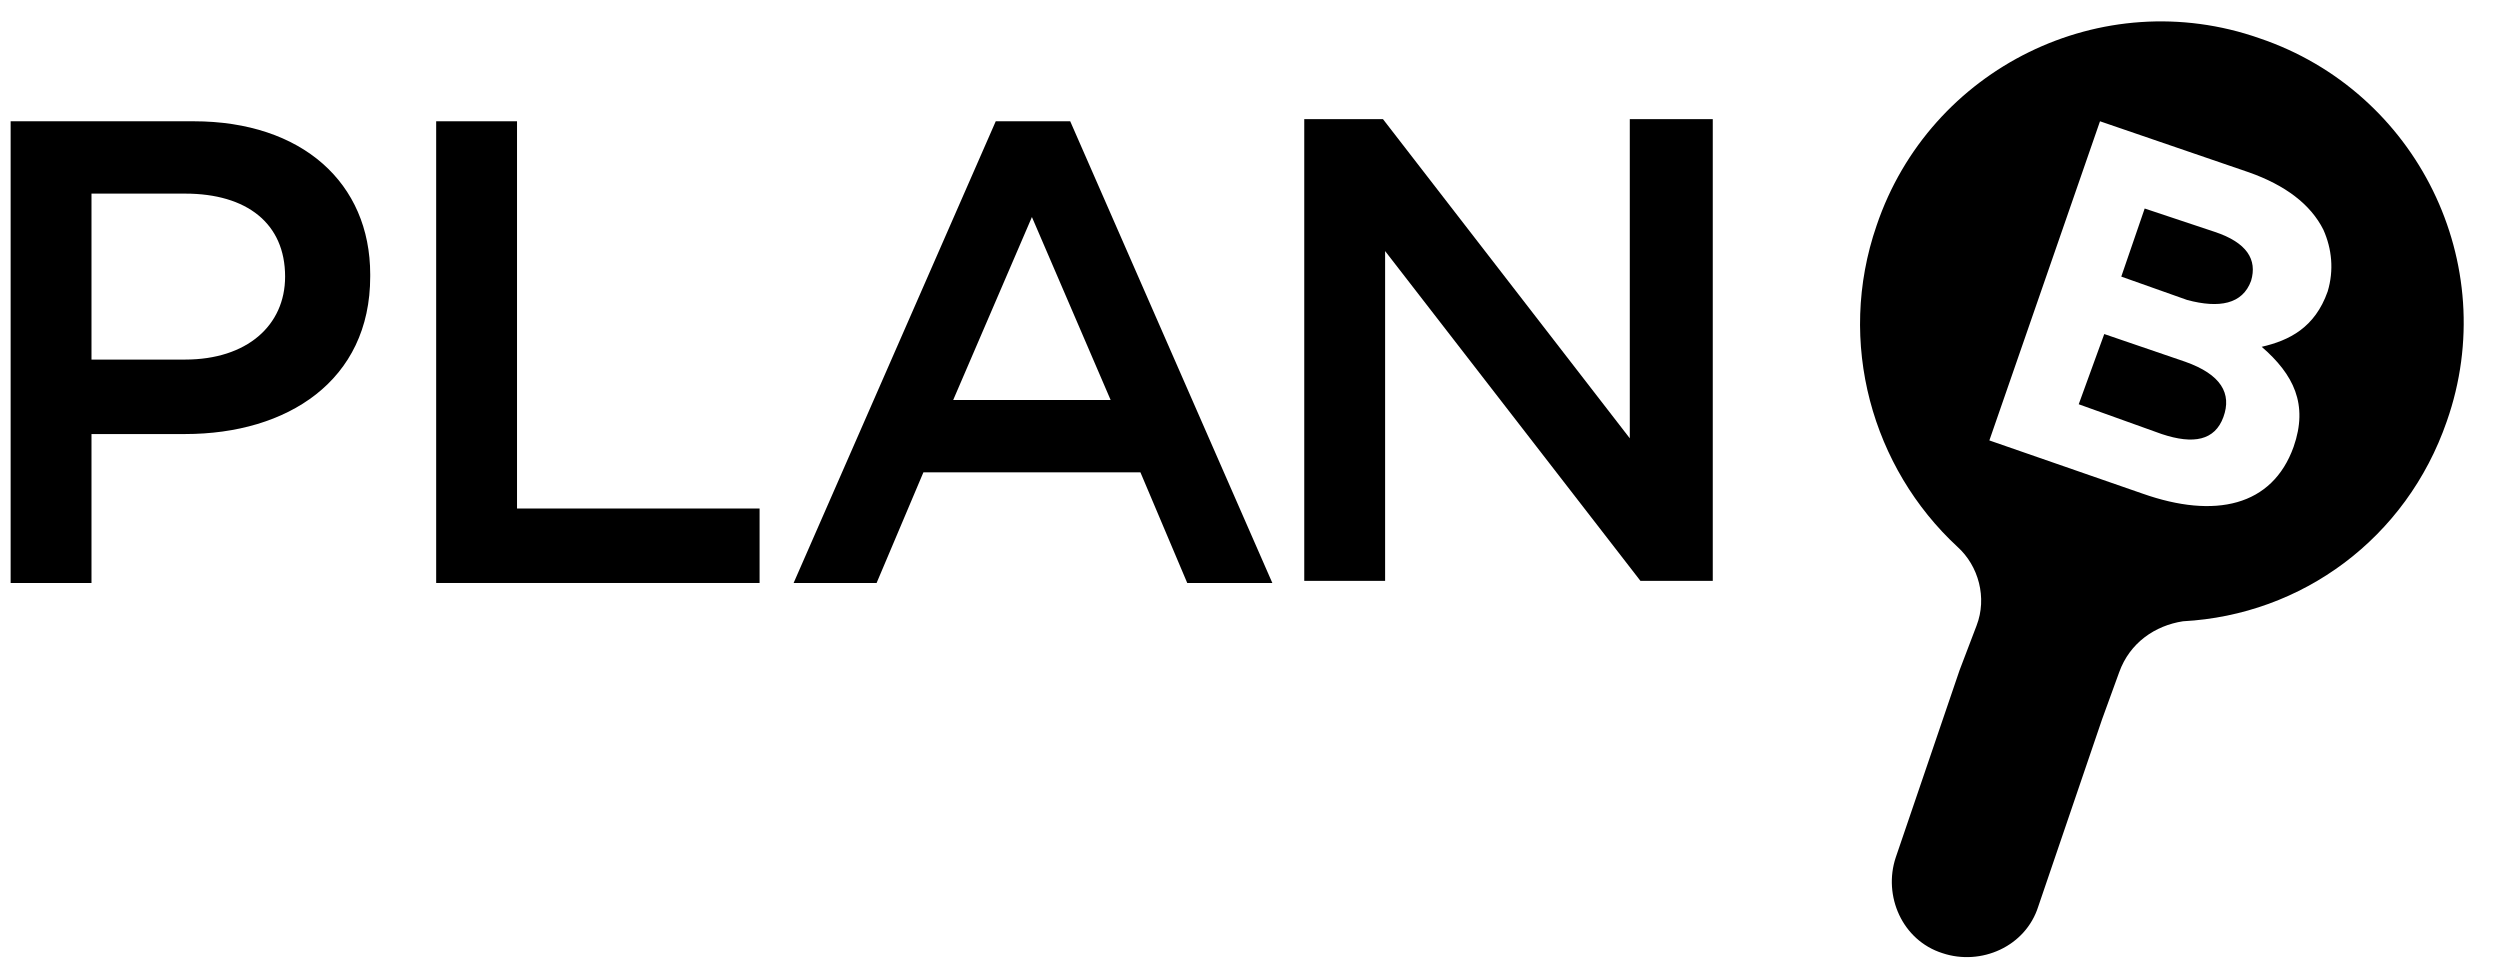 <?xml version="1.0" encoding="utf-8"?>
<!-- Generator: Adobe Illustrator 26.0.1, SVG Export Plug-In . SVG Version: 6.00 Build 0)  -->
<svg version="1.1" id="Layer_1" xmlns="http://www.w3.org/2000/svg" xmlns:xlink="http://www.w3.org/1999/xlink" x="0px" y="0px"
	 viewBox="0 0 117.5 46" style="enable-background:new 0 0 117.5 46;" xml:space="preserve">
<path d="M0.5,5.7h8.6c5.1,0,8.3,2.9,8.3,7.2V13c0,4.9-3.9,7.4-8.7,7.4H4.3v7H0.5V5.7z M8.7,16.9c2.9,0,4.7-1.6,4.7-3.9l0,0
	c0-2.5-1.8-3.9-4.7-3.9H4.3v7.8L8.7,16.9L8.7,16.9z"/>
<path d="M20.5,5.7h3.8v18.2h11.4v3.5H20.5V5.7z"/>
<path d="M46.8,5.7h3.5l9.5,21.7h-4l-2.2-5.2H43.4l-2.2,5.2h-3.9L46.8,5.7z M52.2,18.8l-3.7-8.6l-3.7,8.6H52.2z"/>
<path d="M61.5,5.6H65l11.6,15v-15h3.9v21.7h-3.4l-12-15.5v15.5h-3.8V5.6H61.5z"/>
<path d="M115,19.8c2.6-7.4-1.4-15.5-8.8-18c-7.4-2.6-15.5,1.4-18,8.8C86.3,16.1,88,22,92,25.7l0,0c1,0.9,1.4,2.4,0.9,3.7l-0.8,2.1
	l-3,8.8c-0.6,1.8,0.3,3.9,2.2,4.5c1.8,0.6,3.9-0.3,4.5-2.2l3-8.8l0,0l0.8-2.2c0.5-1.4,1.7-2.2,3-2.4l0,0
	C108.2,28.9,113.1,25.3,115,19.8z M98.7,5.7l7,2.4c1.7,0.6,2.9,1.5,3.5,2.7c0.4,0.9,0.5,1.9,0.2,2.9l0,0c-0.6,1.7-1.8,2.3-3.1,2.6
	c1.5,1.3,2.2,2.7,1.5,4.7l0,0c-1,2.8-3.7,3.4-7.1,2.2l-7.2-2.5L98.7,5.7z M105.8,13.2c0.3-1-0.2-1.8-1.7-2.3l-3.3-1.1L99.7,13
	l3.1,1.1C104.3,14.5,105.4,14.3,105.8,13.2L105.8,13.2z M102.7,17l-3.8-1.3L97.7,19l3.9,1.4c1.5,0.5,2.5,0.3,2.9-0.8l0,0
	C104.9,18.5,104.4,17.6,102.7,17"/>
</svg>

